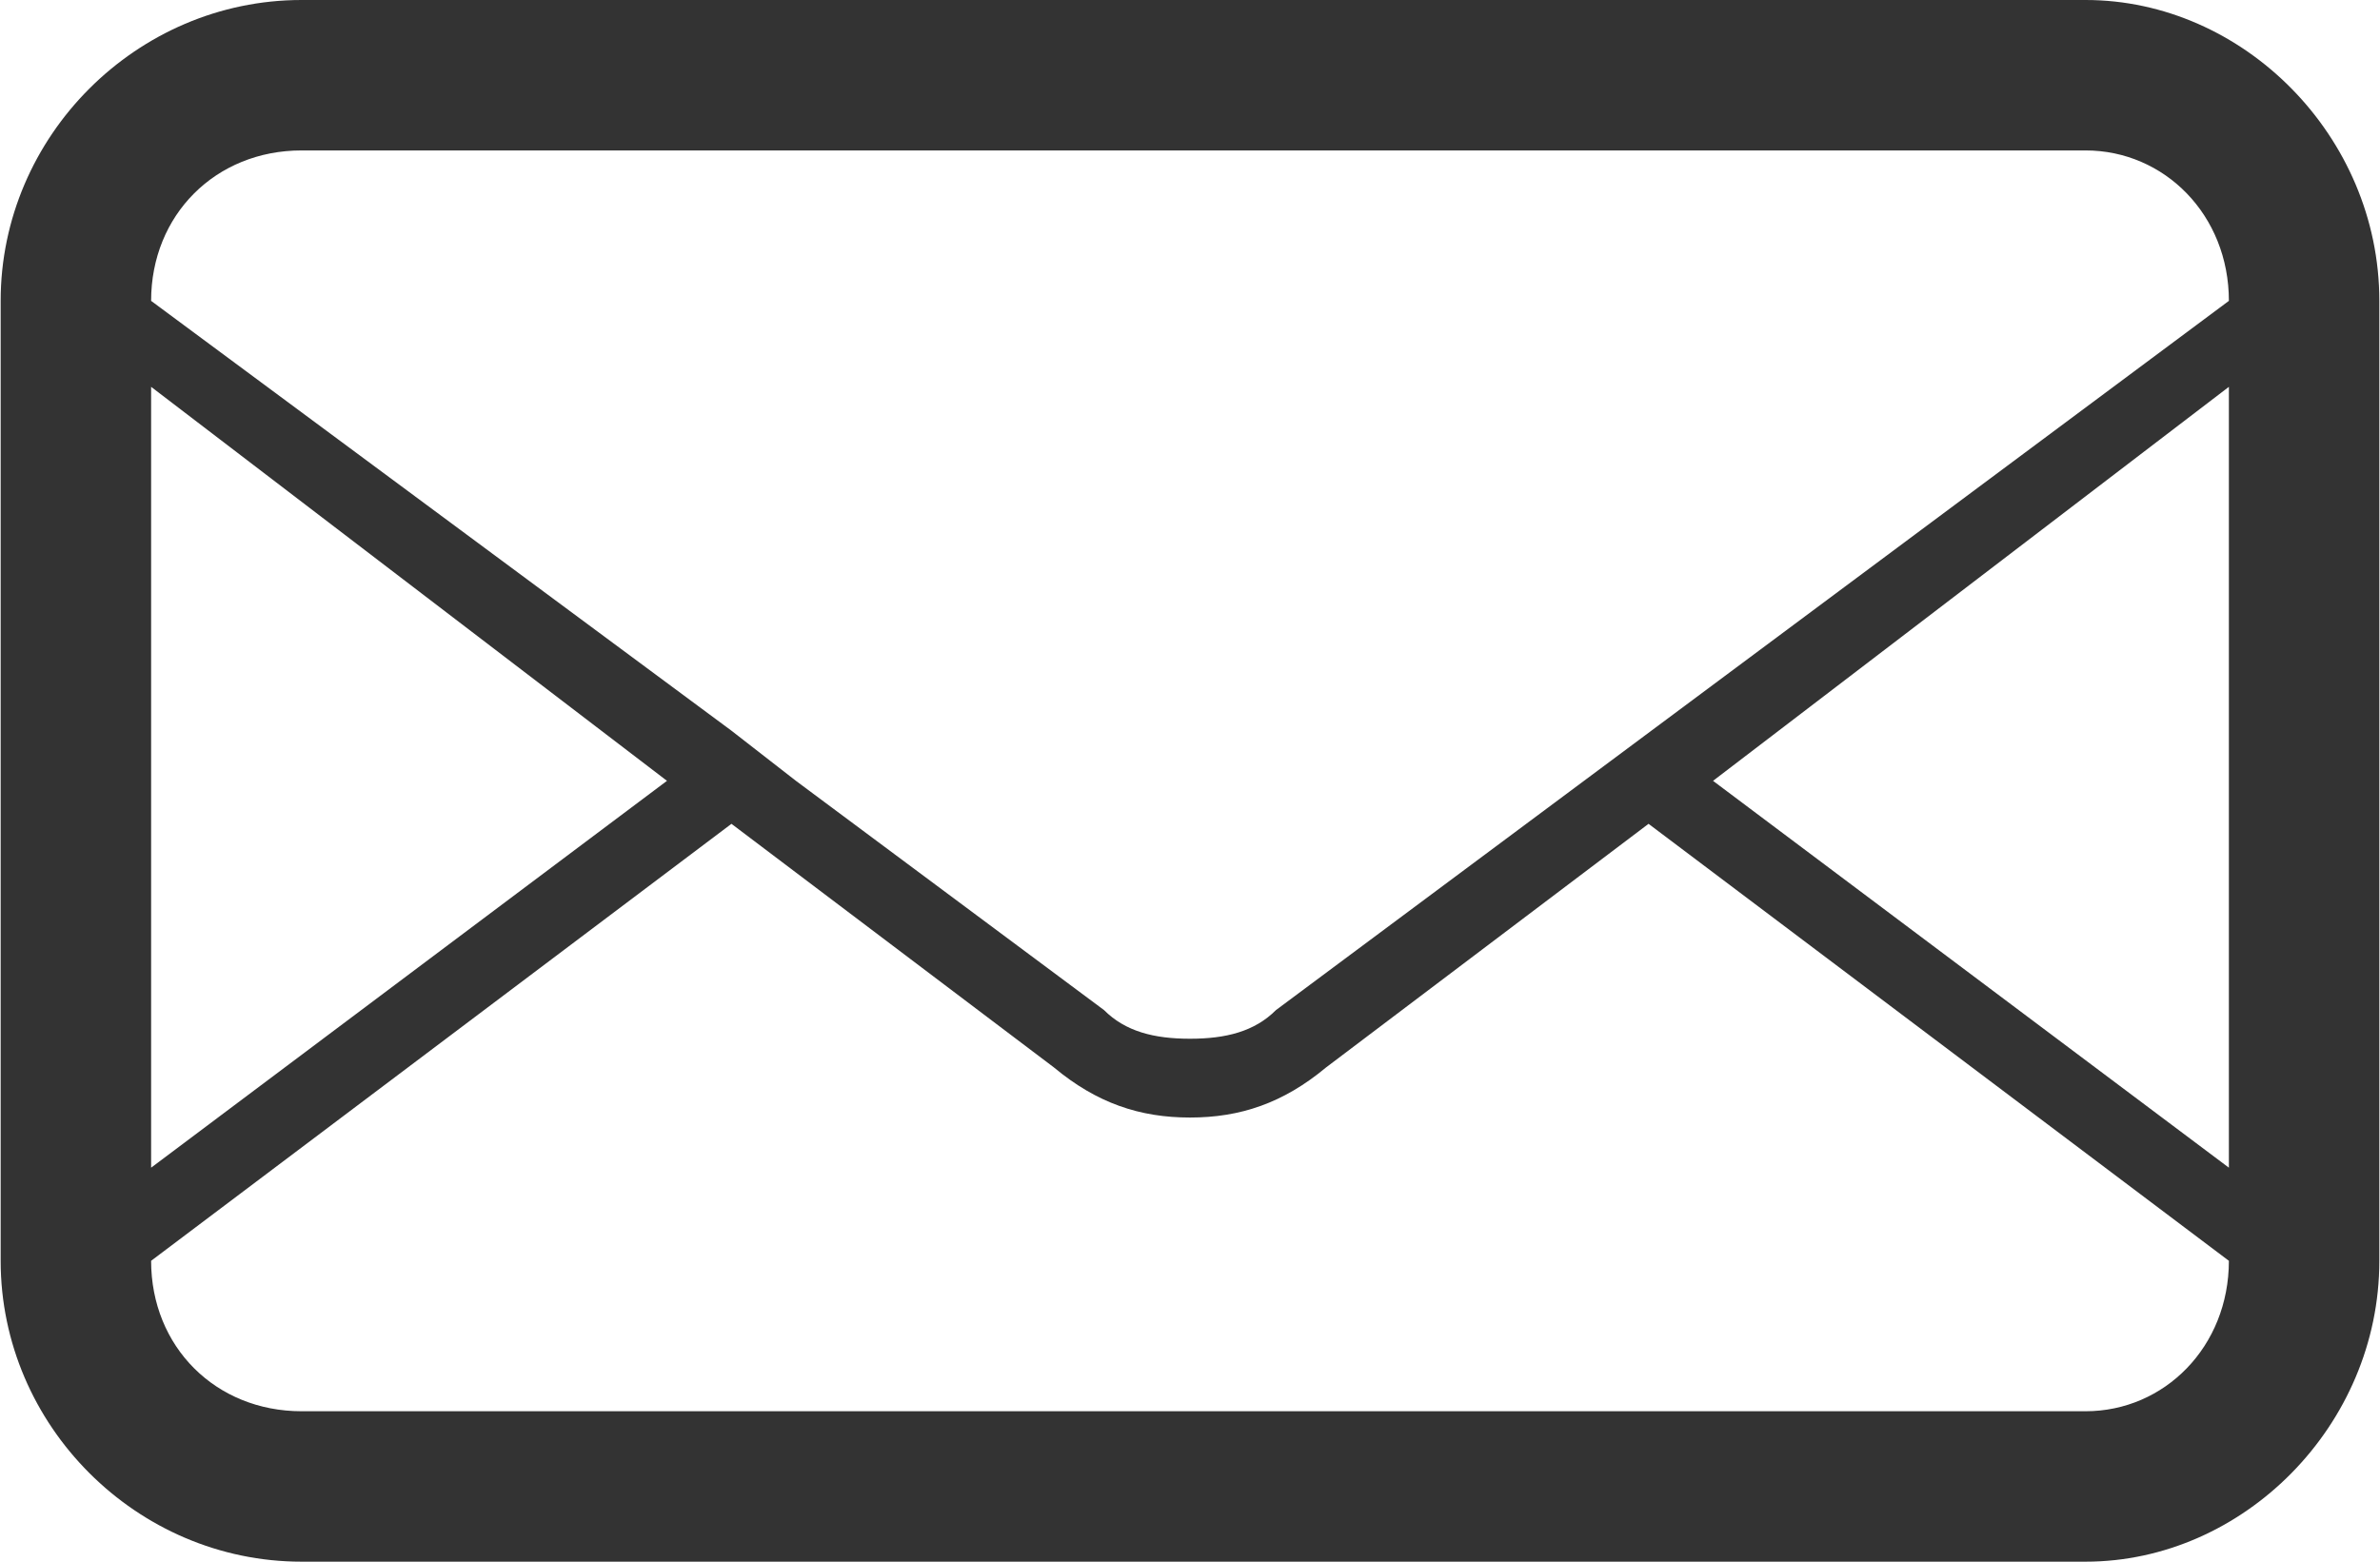 <?xml version="1.0" encoding="UTF-8"?>
<!DOCTYPE svg PUBLIC "-//W3C//DTD SVG 1.1//EN" "http://www.w3.org/Graphics/SVG/1.1/DTD/svg11.dtd">
<!-- Creator: CorelDRAW X8 -->
<svg xmlns="http://www.w3.org/2000/svg" xml:space="preserve" width="13.81mm" height="9.063mm" version="1.1" style="shape-rendering:geometricPrecision; text-rendering:geometricPrecision; image-rendering:optimizeQuality; fill-rule:evenodd; clip-rule:evenodd"
viewBox="0 0 332 218"
 xmlns:xlink="http://www.w3.org/1999/xlink">
 <defs>
  <style type="text/css">
   <![CDATA[
    .fil0 {fill:#333333;fill-rule:nonzero}
   ]]>
  </style>
 </defs>
 <g id="Layer_x0020_1">
  <path class="fil0" d="M291 0l-249 0c-23,0 -42,19 -42,42l0 134c0,23 19,42 42,42l249 0c22,0 41,-19 41,-42l0 -134c0,-23 -19,-42 -41,-42zm-270 54l0 0 72 55 -72 54 0 -109zm290 122l0 0c0,12 -9,21 -20,21l-249 0c-12,0 -21,-9 -21,-21l81 -61 45 34c6,5 12,7 19,7 7,0 13,-2 19,-7l45 -34 81 61zm0 -13l0 0 -72 -54 72 -55 0 109zm-133 -22l0 0c-3,3 -7,4 -12,4 -5,0 -9,-1 -12,-4l-43 -32 -9 -7 -81 -60 0 0c0,-12 9,-21 21,-21l249 0c11,0 20,9 20,21l-133 99z"/>
 </g>
</svg>
